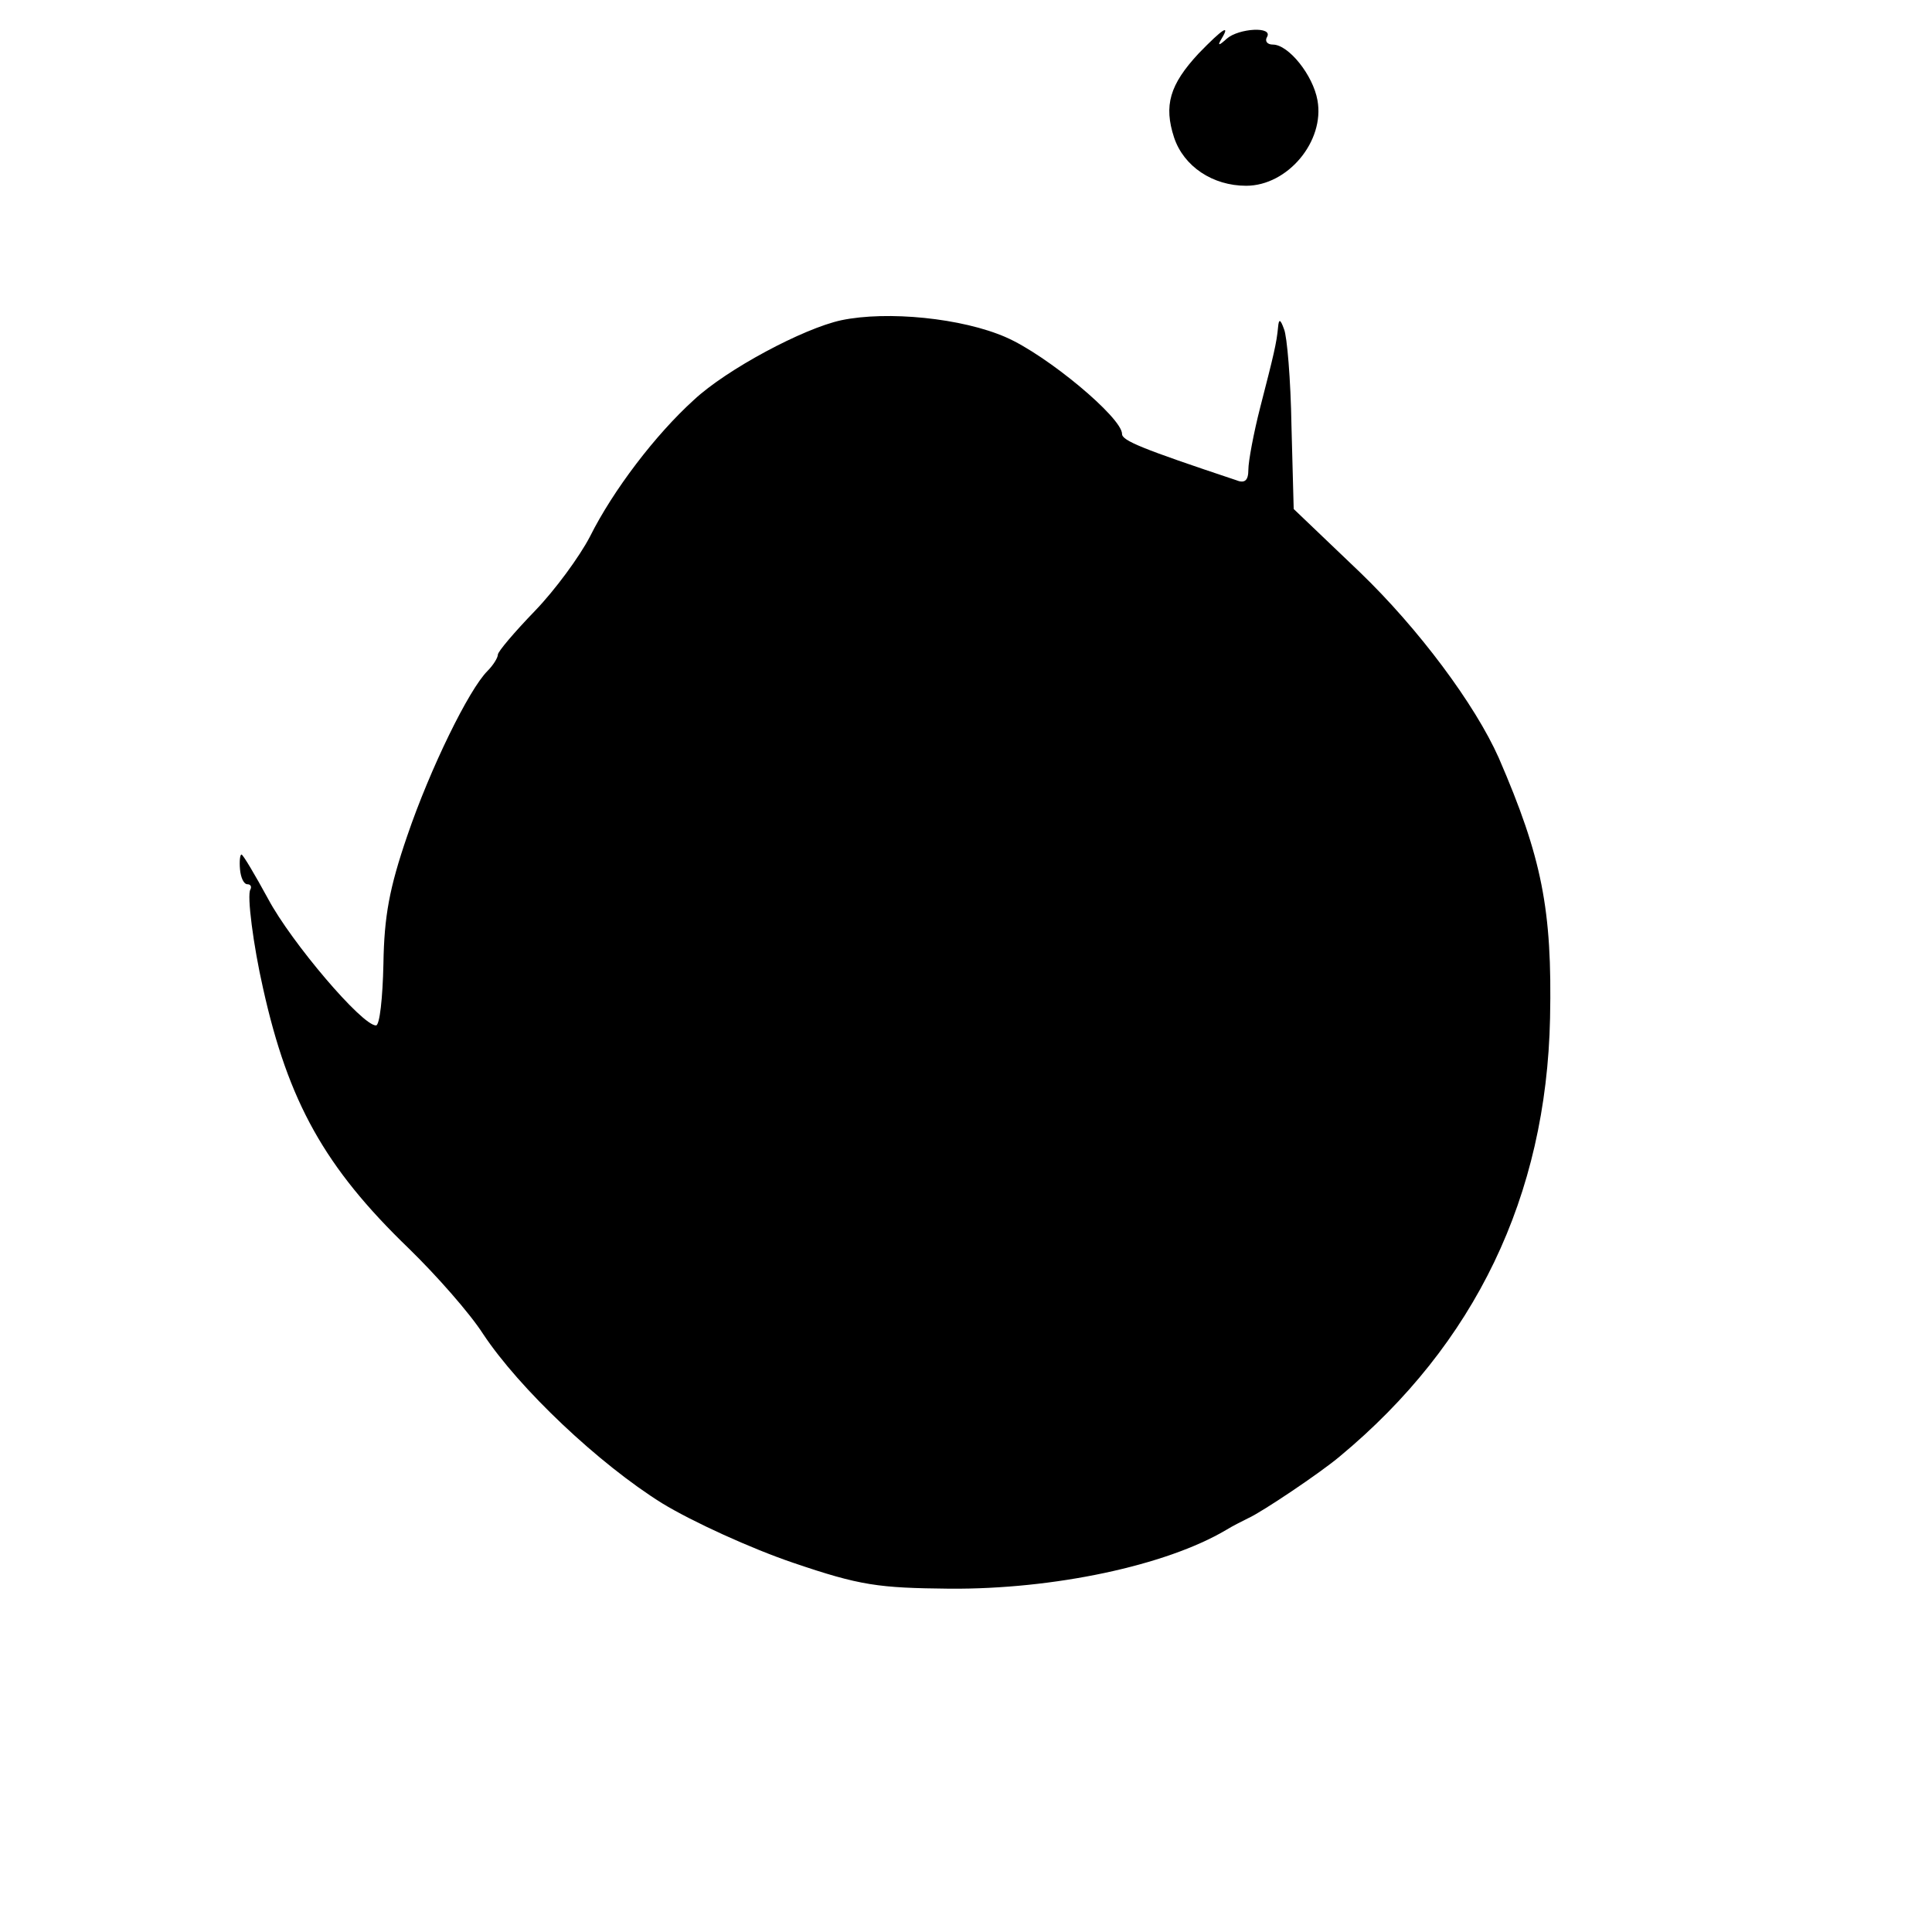 <svg version="1" xmlns="http://www.w3.org/2000/svg" width="346.667" height="346.667" viewBox="0 0 260 260"><path d="M161.3 7.2c-3.9 4.2-4.7 7-3.3 11.3 1.3 3.9 5.2 6.5 9.7 6.5 5.6 0 10.6-6 9.6-11.5-.6-3.4-3.9-7.5-6-7.5-.8 0-1.1-.5-.8-1 .9-1.5-3.8-1.2-5.4.2-1.1 1-1.3 1-.7 0 1.2-2 .2-1.4-3.1 2zM113.2 43.1c-5.1 1.1-15.4 6.6-19.8 10.7-5.2 4.7-10.9 12.2-14 18.4-1.4 2.7-4.7 7.2-7.4 10-2.8 2.9-5 5.5-5 5.9 0 .4-.6 1.4-1.4 2.2-2.5 2.5-7.7 13.1-10.8 22.2-2.4 7-3.1 10.8-3.2 17.2-.1 4.6-.5 8.3-1 8.3-1.9 0-11.4-11.2-14.5-17-1.8-3.3-3.4-6-3.6-6-.2 0-.3.9-.2 2 .1 1.1.5 2 1 2 .4 0 .6.3.4.7-.5.7.4 7.6 1.7 13.3 3.4 15.3 8.3 24.1 19.6 35 3.7 3.6 8.2 8.7 10 11.5 4.9 7.4 15.6 17.5 24.1 22.8 4.1 2.5 12 6.1 17.6 8 9.1 3.1 11.5 3.4 21.1 3.5 14 .1 29.1-3.1 37.2-7.9.8-.5 2.2-1.2 3-1.6 1.8-.8 9.7-6.1 12.3-8.3 18.2-15.1 27.8-35 28.3-59 .3-14.6-1.1-21.6-6.9-35-3.2-7.2-10.8-17.4-18.7-25l-8.9-8.5-.3-11.2c-.1-6.2-.6-12.1-1-13-.5-1.4-.7-1.4-.8-.3-.2 2.2-.6 3.8-2.4 10.8-.9 3.5-1.6 7.3-1.6 8.4 0 1.5-.5 1.9-1.7 1.4-12.6-4.2-15.3-5.3-15.3-6.2 0-2.2-10.1-10.6-15.6-13-5.9-2.6-16-3.6-22.2-2.3z"/></svg>